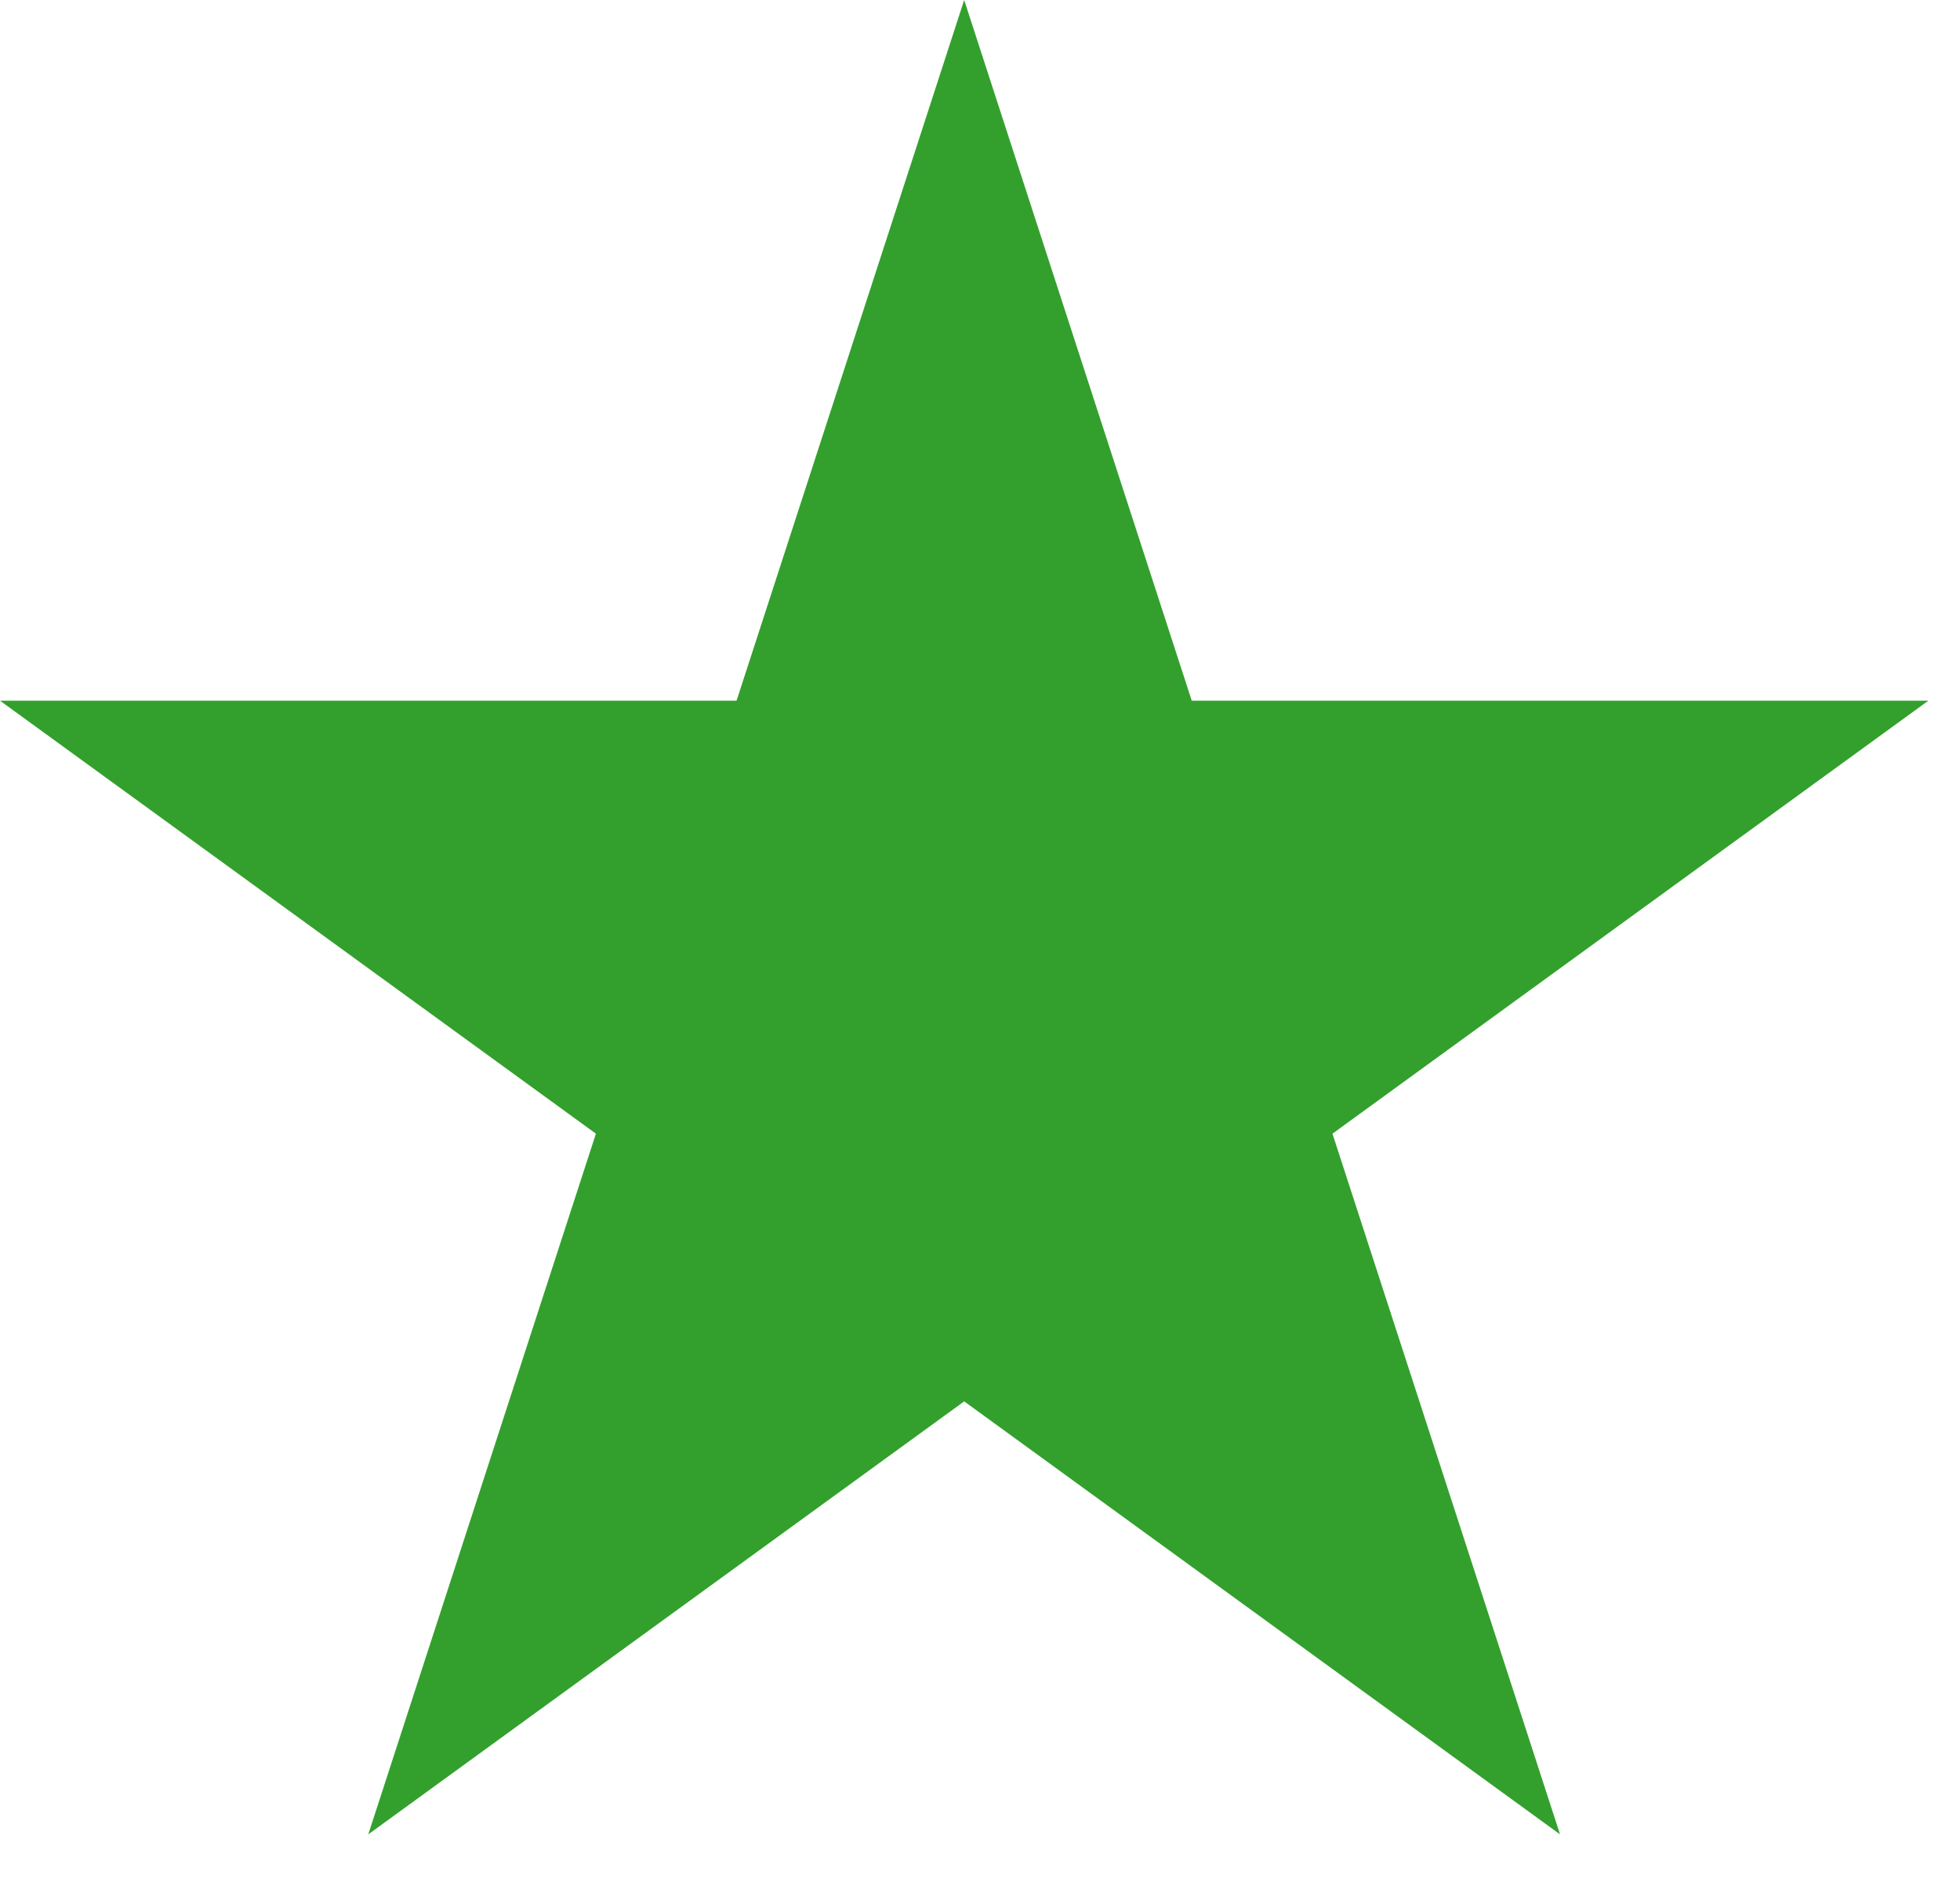 <svg xmlns="http://www.w3.org/2000/svg" width="29" height="28" viewBox="0 0 29 28" fill="none"><path d="M14.266 0L17.633 10.365H28.532L19.715 16.77L23.082 27.135L14.266 20.73L5.449 27.135L8.817 16.77L-0 10.365H10.898L14.266 0Z" fill="#33A02D"></path></svg>